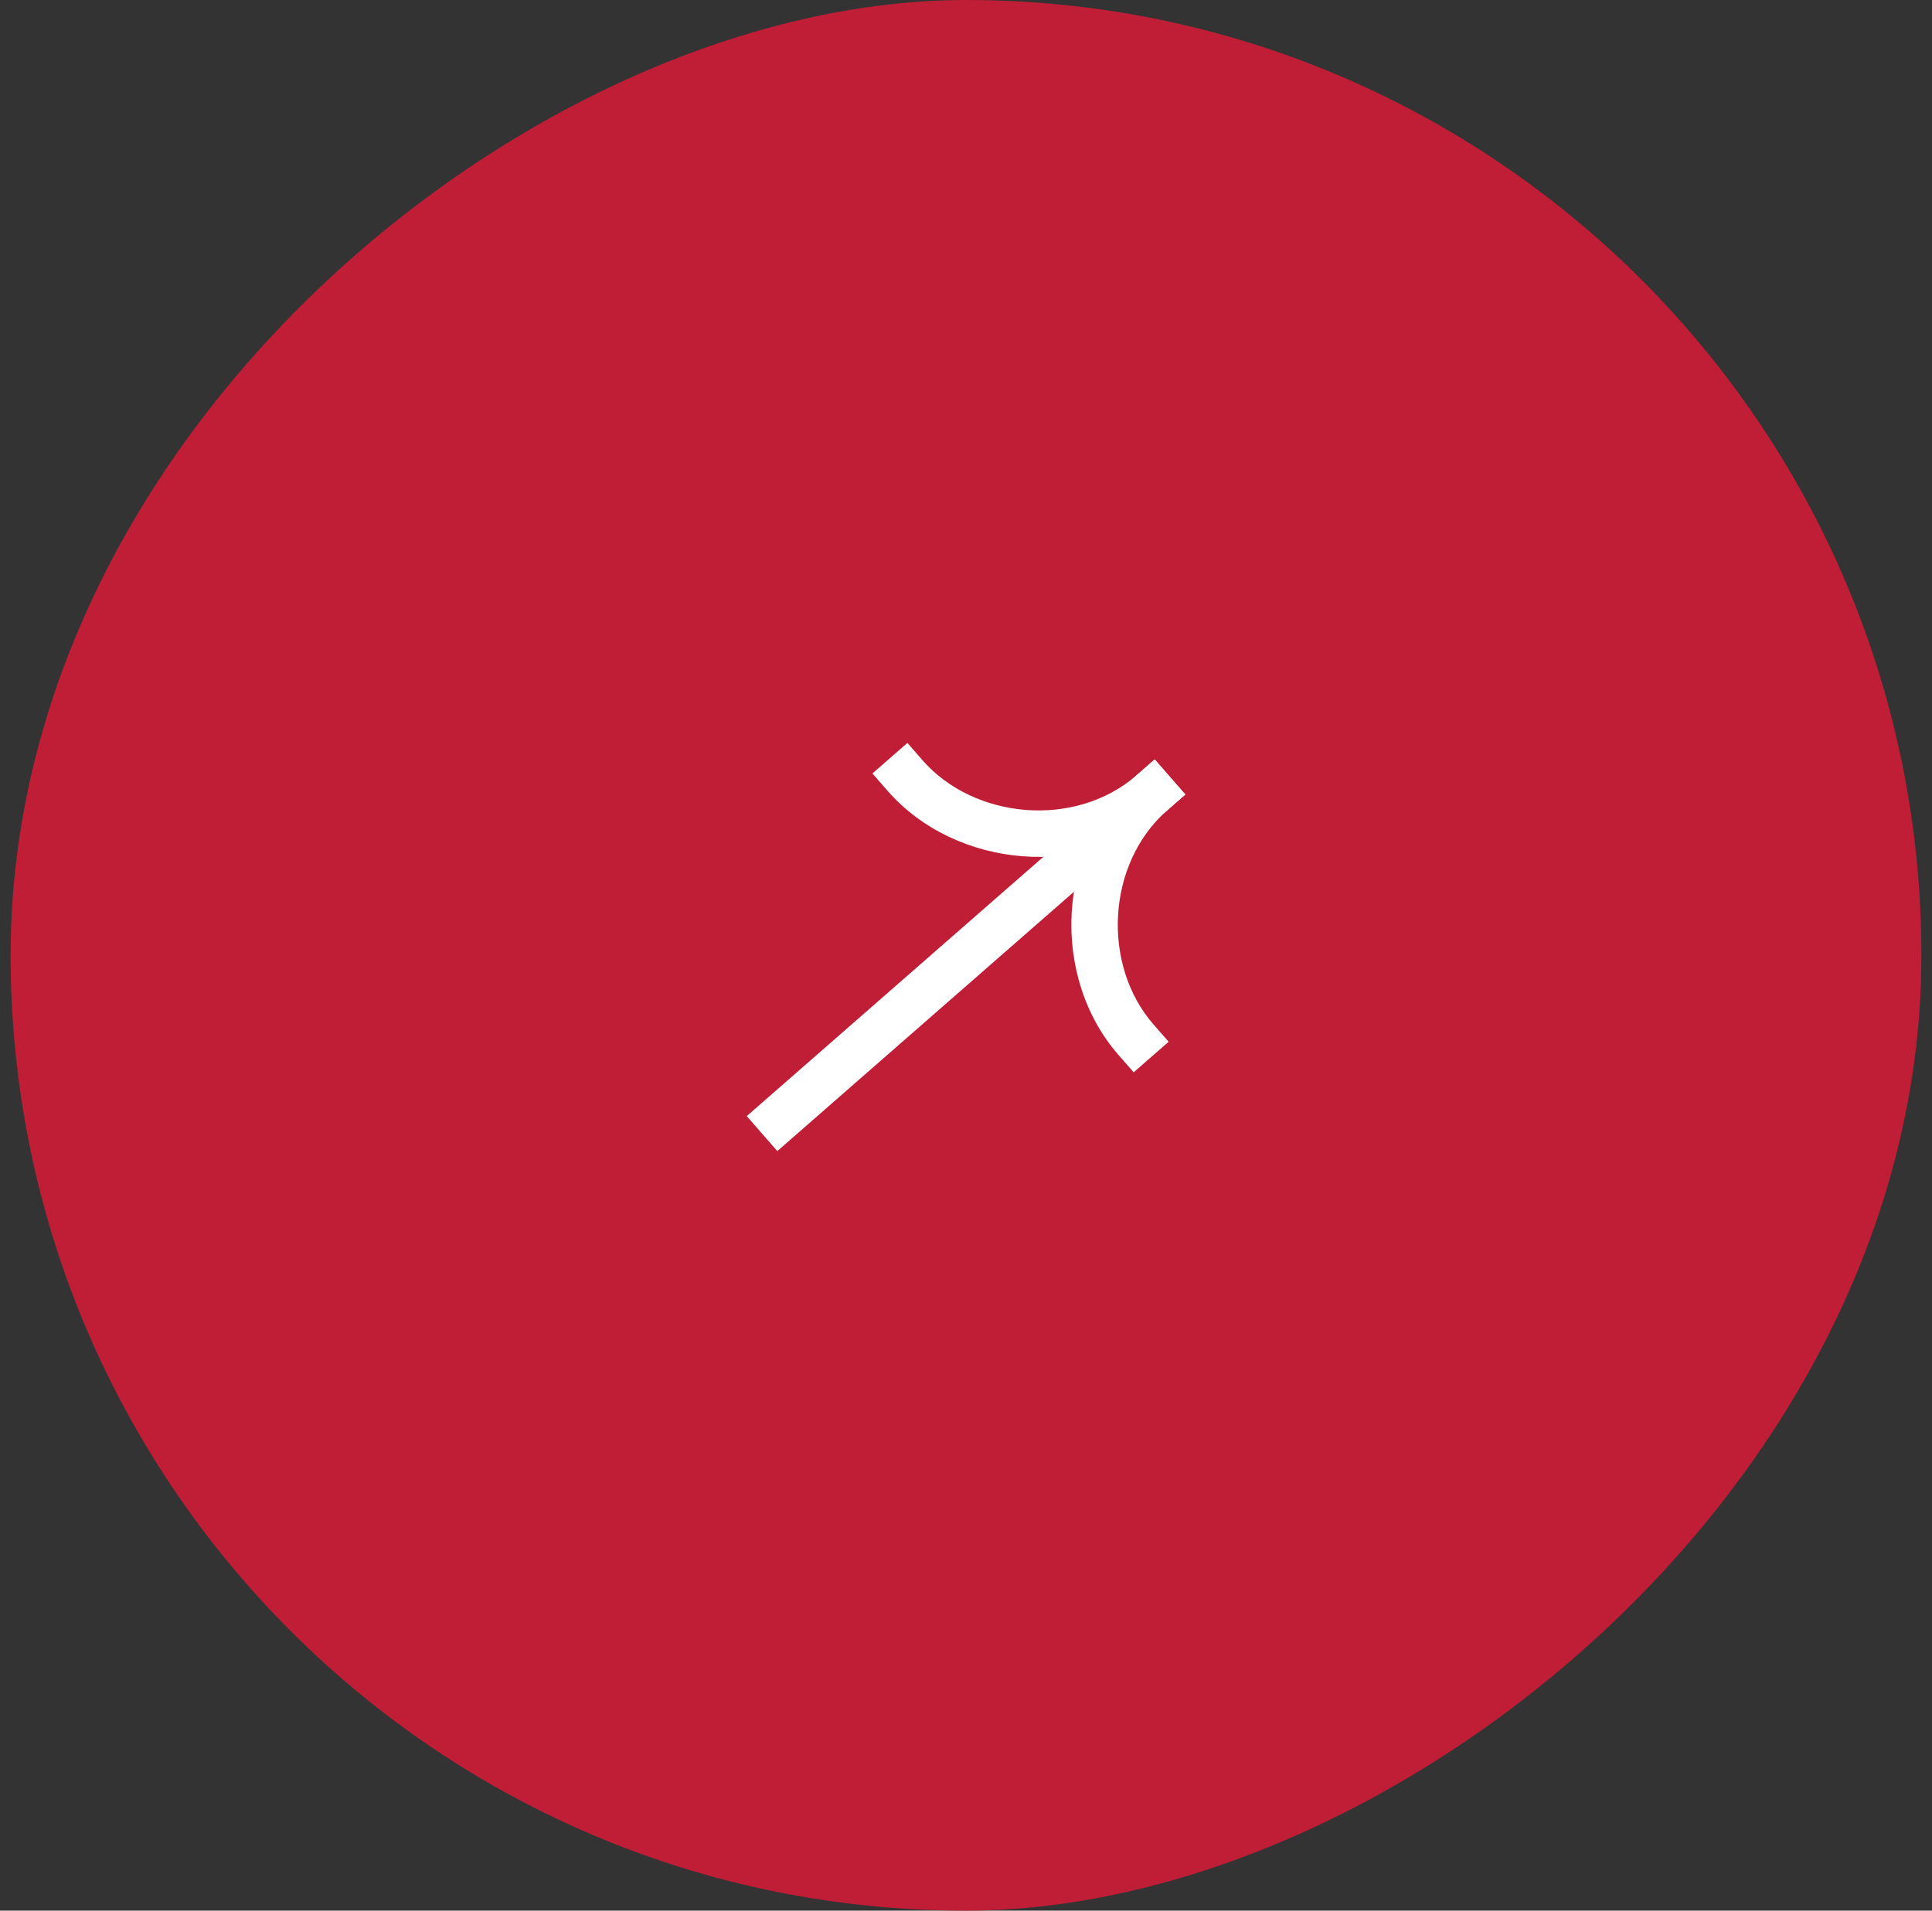 <?xml version="1.0" encoding="UTF-8"?> <svg xmlns="http://www.w3.org/2000/svg" width="91" height="90" viewBox="0 0 91 90" fill="none"><rect x="0" y="0" width="91" height="90" fill="#333333" stroke="none"/><rect x="0.5" y="90" width="90" height="90" rx="45" transform="rotate(-90 0.5 90)" fill="#BF1E36"></rect><path fill-rule="evenodd" clip-rule="evenodd" d="M54.387 35.777L35.173 52.574L36.613 54.221L55.827 37.424L54.387 35.777Z" fill="white"></path><path fill-rule="evenodd" clip-rule="evenodd" d="M55.003 38.144C51.13 41.53 44.988 40.89 41.813 37.258L41.093 36.435L42.74 34.995L43.46 35.819C45.87 38.576 50.635 39.057 53.564 36.497L54.387 35.777L55.827 37.424L55.003 38.144Z" fill="white"></path><path fill-rule="evenodd" clip-rule="evenodd" d="M53.564 36.497C49.691 39.883 49.503 46.056 52.678 49.688L53.398 50.511L55.045 49.071L54.325 48.248C51.914 45.49 52.075 40.704 55.003 38.144L55.827 37.424L54.387 35.777L53.564 36.497Z" fill="white"></path></svg> 